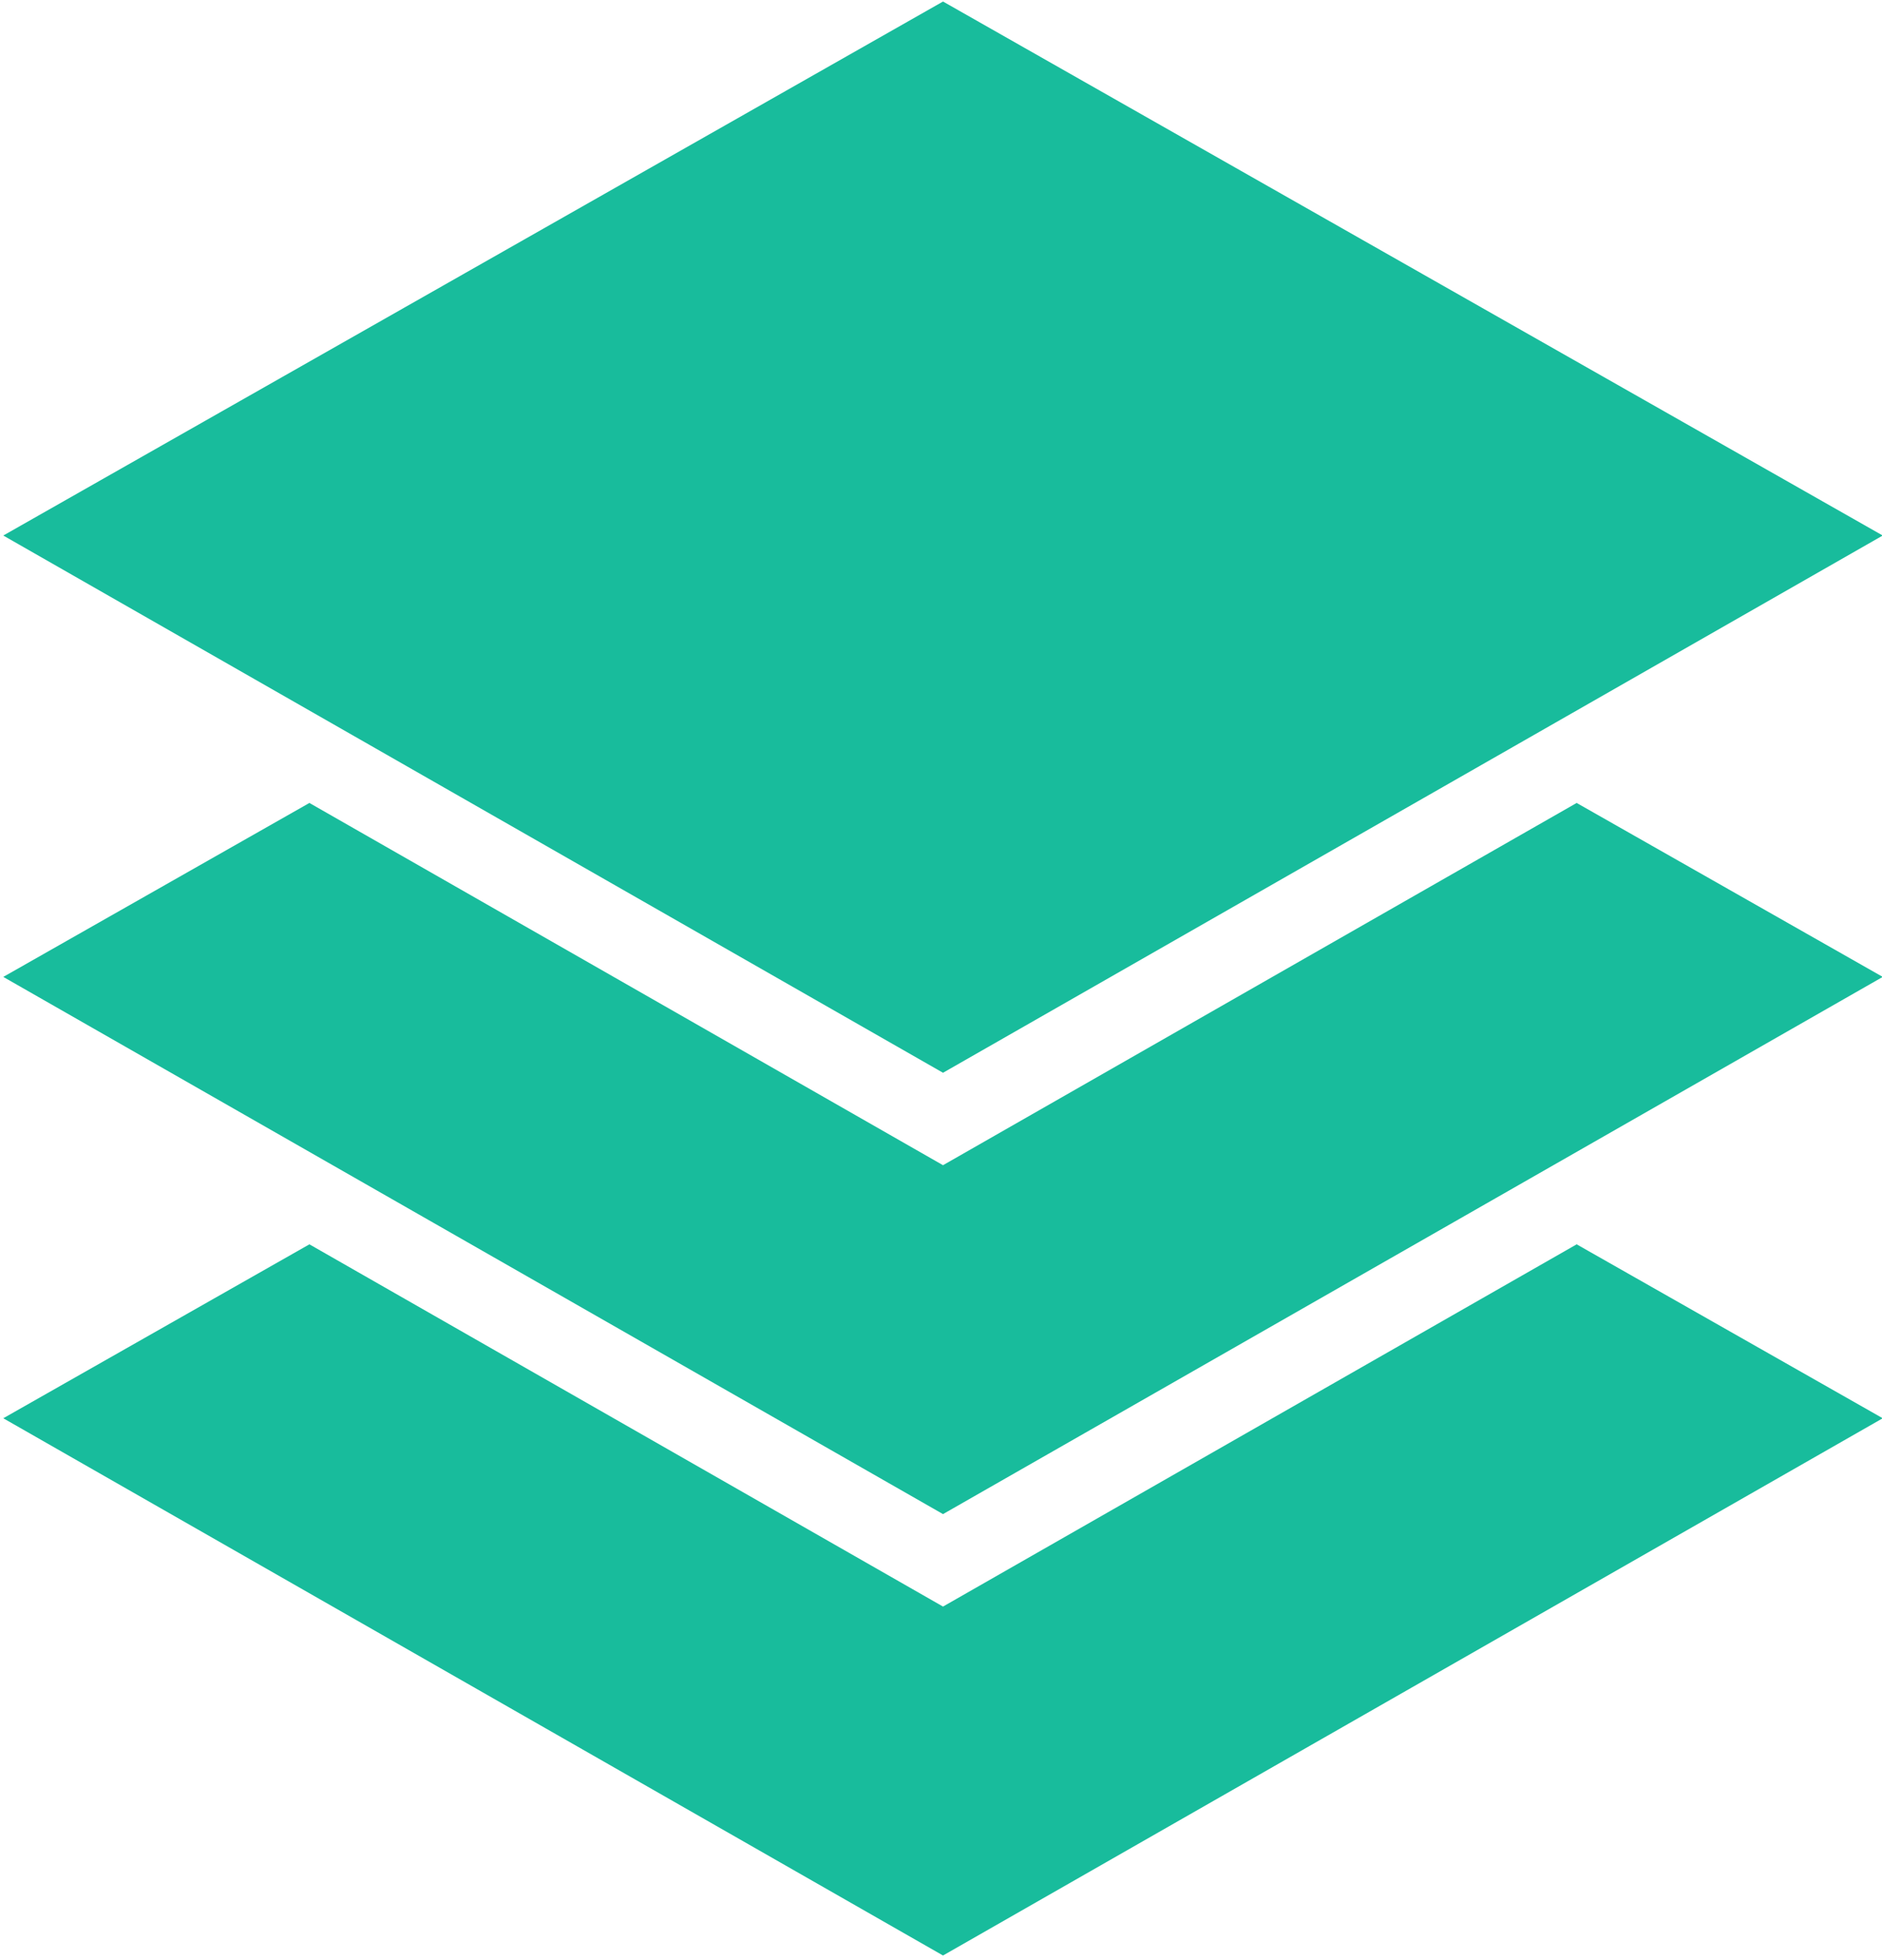 <?xml version="1.0" encoding="utf-8"?>
<!-- Generator: Adobe Illustrator 16.0.0, SVG Export Plug-In . SVG Version: 6.00 Build 0)  -->
<!DOCTYPE svg PUBLIC "-//W3C//DTD SVG 1.1//EN" "http://www.w3.org/Graphics/SVG/1.1/DTD/svg11.dtd">
<svg version="1.1" id="Layer_1" xmlns="http://www.w3.org/2000/svg" xmlns:xlink="http://www.w3.org/1999/xlink" x="0px" y="0px"
	 width="172.938px" height="180px" viewBox="0 0 172.938 180" enable-background="new 0 0 172.938 180" xml:space="preserve">
<g>
	<g>
		<defs>
			<rect id="SVGID_1_" width="172.938" height="180"/>
		</defs>
		<clipPath id="SVGID_2_">
			<use xlink:href="#SVGID_1_"  overflow="visible"/>
		</clipPath>
		<path clip-path="url(#SVGID_2_)" fill="#18BC9C" d="M173.005,49.18L86.654,0.14L0.302,49.18l86.352,49.336L173.005,49.18z
			 M173.005,49.18"/>
		<path clip-path="url(#SVGID_2_)" fill="#18BC9C" d="M86.654,107.005L28.431,73.738L0.302,89.713l86.352,49.333l86.352-49.333
			l-28.126-15.975L86.654,107.005z M86.654,107.005"/>
		<path clip-path="url(#SVGID_2_)" fill="#18BC9C" d="M86.654,147.537l-58.223-33.266L0.302,130.244l86.352,49.337l86.352-49.337
			l-28.126-15.973L86.654,147.537z M86.654,147.537"/>
	</g>
</g>
</svg>
